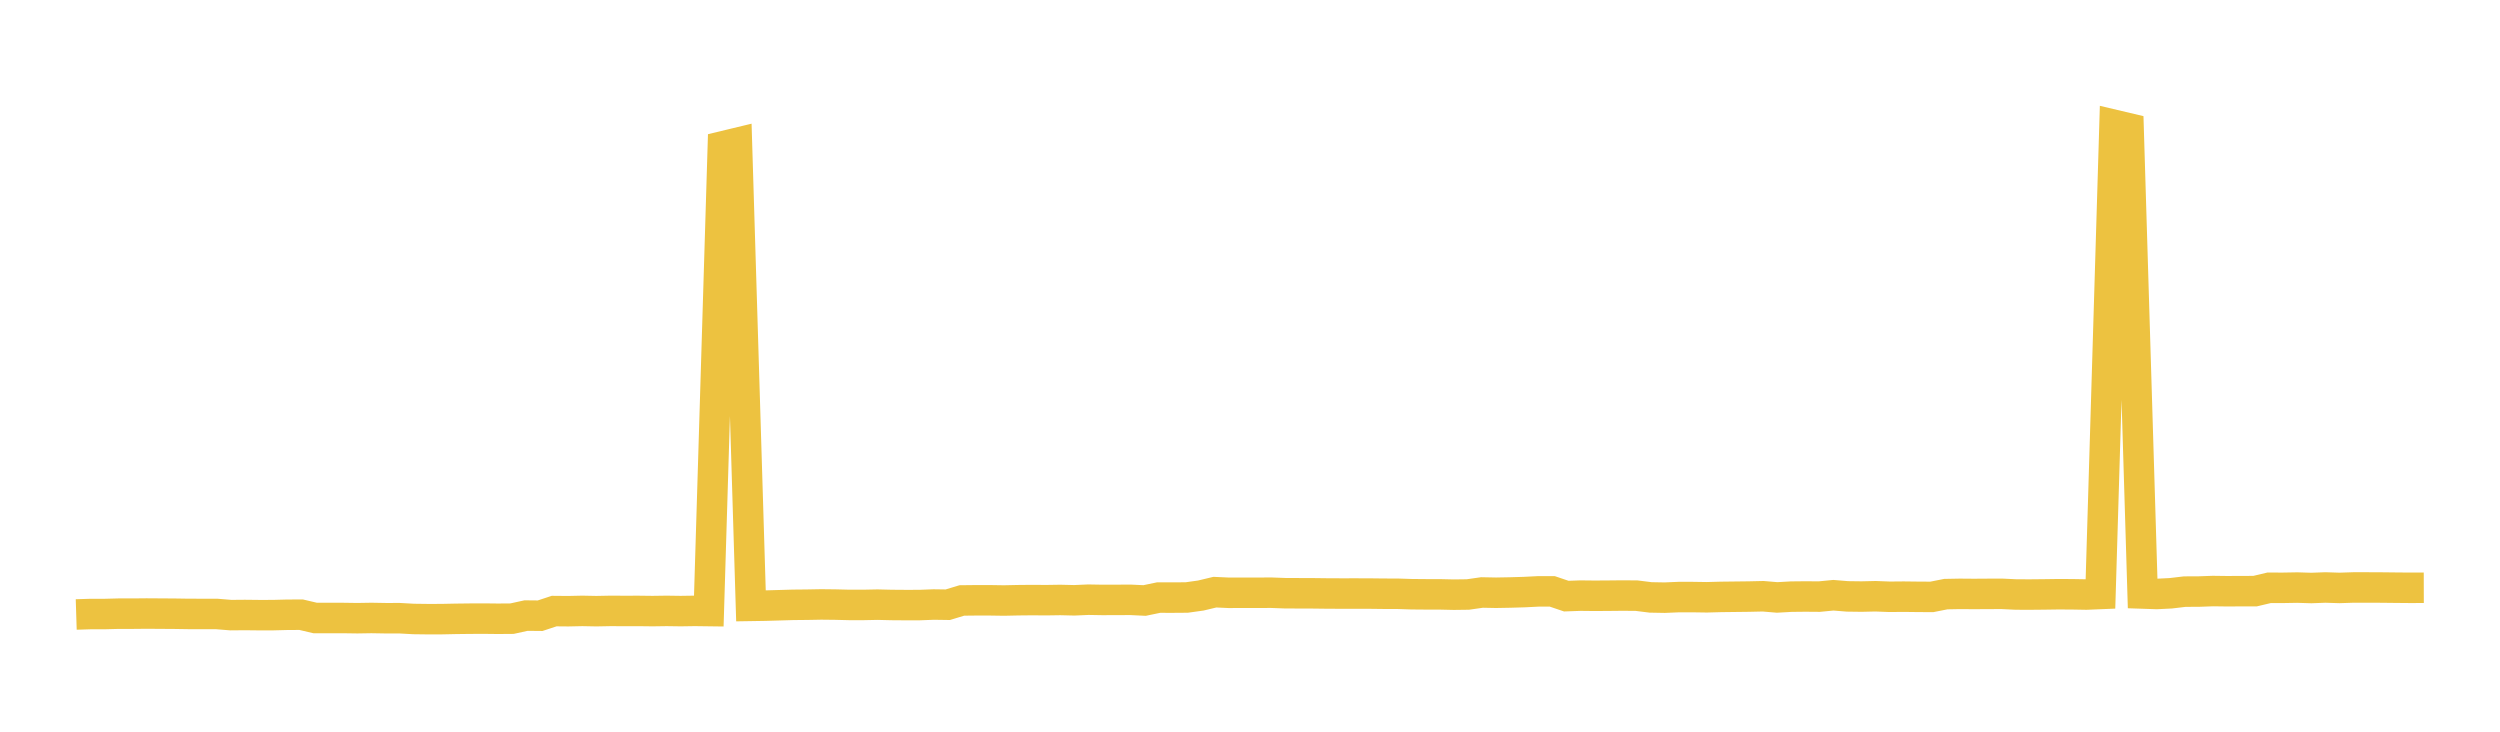<svg width="164" height="48" xmlns="http://www.w3.org/2000/svg" xmlns:xlink="http://www.w3.org/1999/xlink"><path fill="none" stroke="rgb(237,194,64)" stroke-width="2" d="M5,40.31L5.922,40.281L6.844,40.281L7.766,40.257L8.689,40.257L9.611,40.248L10.533,40.254L11.455,40.26L12.377,40.274L13.299,40.275L14.222,40.277L15.144,40.352L16.066,40.344L16.988,40.354L17.91,40.353L18.832,40.329L19.754,40.324L20.677,40.541L21.599,40.541L22.521,40.541L23.443,40.554L24.365,40.539L25.287,40.555L26.21,40.554L27.132,40.605L28.054,40.617L28.976,40.615L29.898,40.596L30.82,40.585L31.743,40.581L32.665,40.591L33.587,40.584L34.509,40.382L35.431,40.391L36.353,40.087L37.275,40.095L38.198,40.075L39.12,40.093L40.042,40.075L40.964,40.079L41.886,40.077L42.808,40.088L43.731,40.075L44.653,40.088L45.575,40.074L46.497,40.086L47.419,9.596L48.341,9.374L49.263,39.745L50.186,39.73L51.108,39.704L52.03,39.677L52.952,39.668L53.874,39.651L54.796,39.661L55.719,39.684L56.641,39.684L57.563,39.665L58.485,39.687L59.407,39.694L60.329,39.692L61.251,39.657L62.174,39.67L63.096,39.39L64.018,39.38L64.94,39.38L65.862,39.394L66.784,39.374L67.707,39.365L68.629,39.372L69.551,39.358L70.473,39.38L71.395,39.34L72.317,39.356L73.24,39.353L74.162,39.349L75.084,39.393L76.006,39.201L76.928,39.203L77.85,39.196L78.772,39.067L79.695,38.846L80.617,38.888L81.539,38.885L82.461,38.887L83.383,38.881L84.305,38.915L85.228,38.919L86.15,38.922L87.072,38.933L87.994,38.937L88.916,38.936L89.838,38.938L90.76,38.949L91.683,38.951L92.605,38.981L93.527,38.989L94.449,38.99L95.371,39.011L96.293,38.999L97.216,38.867L98.138,38.885L99.06,38.868L99.982,38.841L100.904,38.795L101.826,38.793L102.749,39.106L103.671,39.073L104.593,39.083L105.515,39.077L106.437,39.068L107.359,39.075L108.281,39.19L109.204,39.207L110.126,39.168L111.048,39.168L111.97,39.182L112.892,39.157L113.814,39.146L114.737,39.135L115.659,39.114L116.581,39.192L117.503,39.14L118.425,39.13L119.347,39.137L120.269,39.048L121.192,39.123L122.114,39.135L123.036,39.114L123.958,39.149L124.88,39.141L125.802,39.152L126.725,39.157L127.647,38.974L128.569,38.957L129.491,38.964L130.413,38.958L131.335,38.956L132.257,39L133.18,39.003L134.102,38.994L135.024,38.981L135.946,38.986L136.868,39.002L137.79,38.964L138.713,8.197L139.635,8.415L140.557,38.934L141.479,38.965L142.401,38.919L143.323,38.81L144.246,38.806L145.168,38.773L146.09,38.785L147.012,38.78L147.934,38.778L148.856,38.559L149.778,38.561L150.701,38.545L151.623,38.573L152.545,38.539L153.467,38.568L154.389,38.538L155.311,38.538L156.234,38.542L157.156,38.552L158.078,38.56L159,38.558"></path></svg>